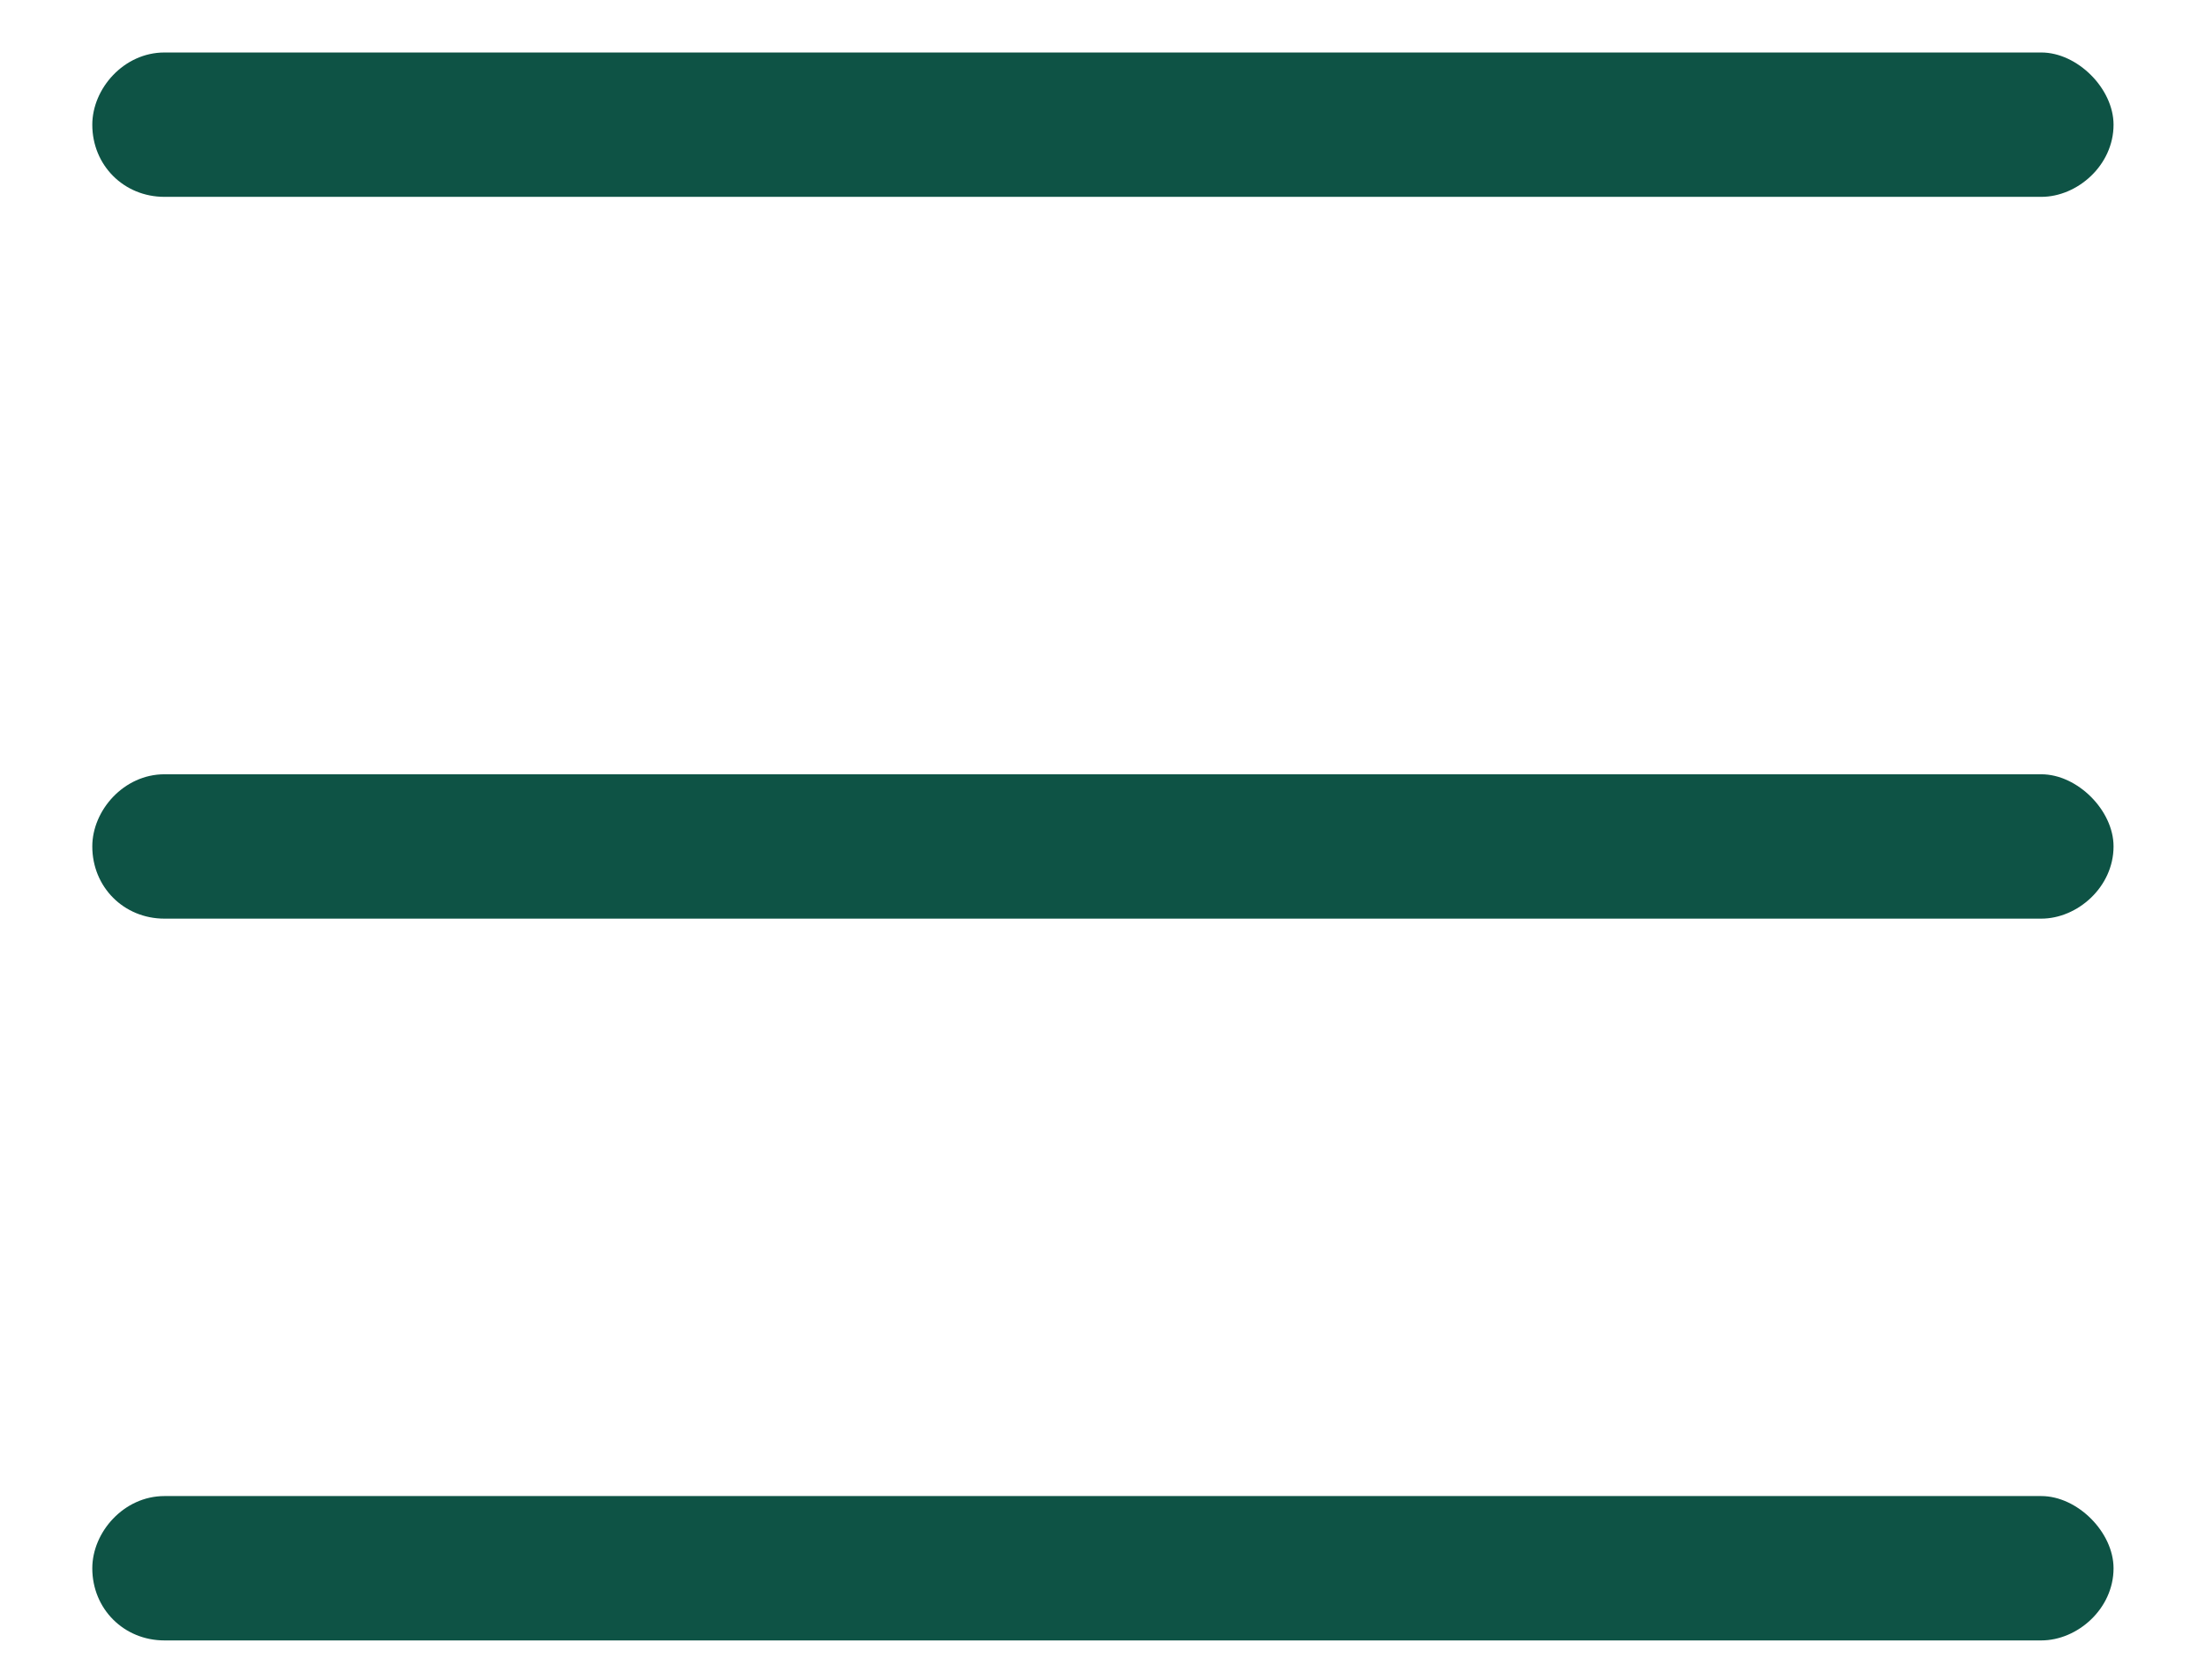 <svg xmlns="http://www.w3.org/2000/svg" width="21" height="16" viewBox="0 0 21 16" fill="none"><path d="M0.879 1.188C0.879 0.844 1.179 0.5 1.566 0.5H19.441C19.785 0.5 20.129 0.844 20.129 1.188C20.129 1.574 19.785 1.875 19.441 1.875H1.566C1.179 1.875 0.879 1.574 0.879 1.188ZM0.879 8.062C0.879 7.719 1.179 7.375 1.566 7.375H19.441C19.785 7.375 20.129 7.719 20.129 8.062C20.129 8.449 19.785 8.75 19.441 8.75H1.566C1.179 8.75 0.879 8.449 0.879 8.062ZM20.129 14.938C20.129 15.324 19.785 15.625 19.441 15.625H1.566C1.179 15.625 0.879 15.324 0.879 14.938C0.879 14.594 1.179 14.25 1.566 14.25H19.441C19.785 14.25 20.129 14.594 20.129 14.938Z" fill="#0E5345"></path></svg>